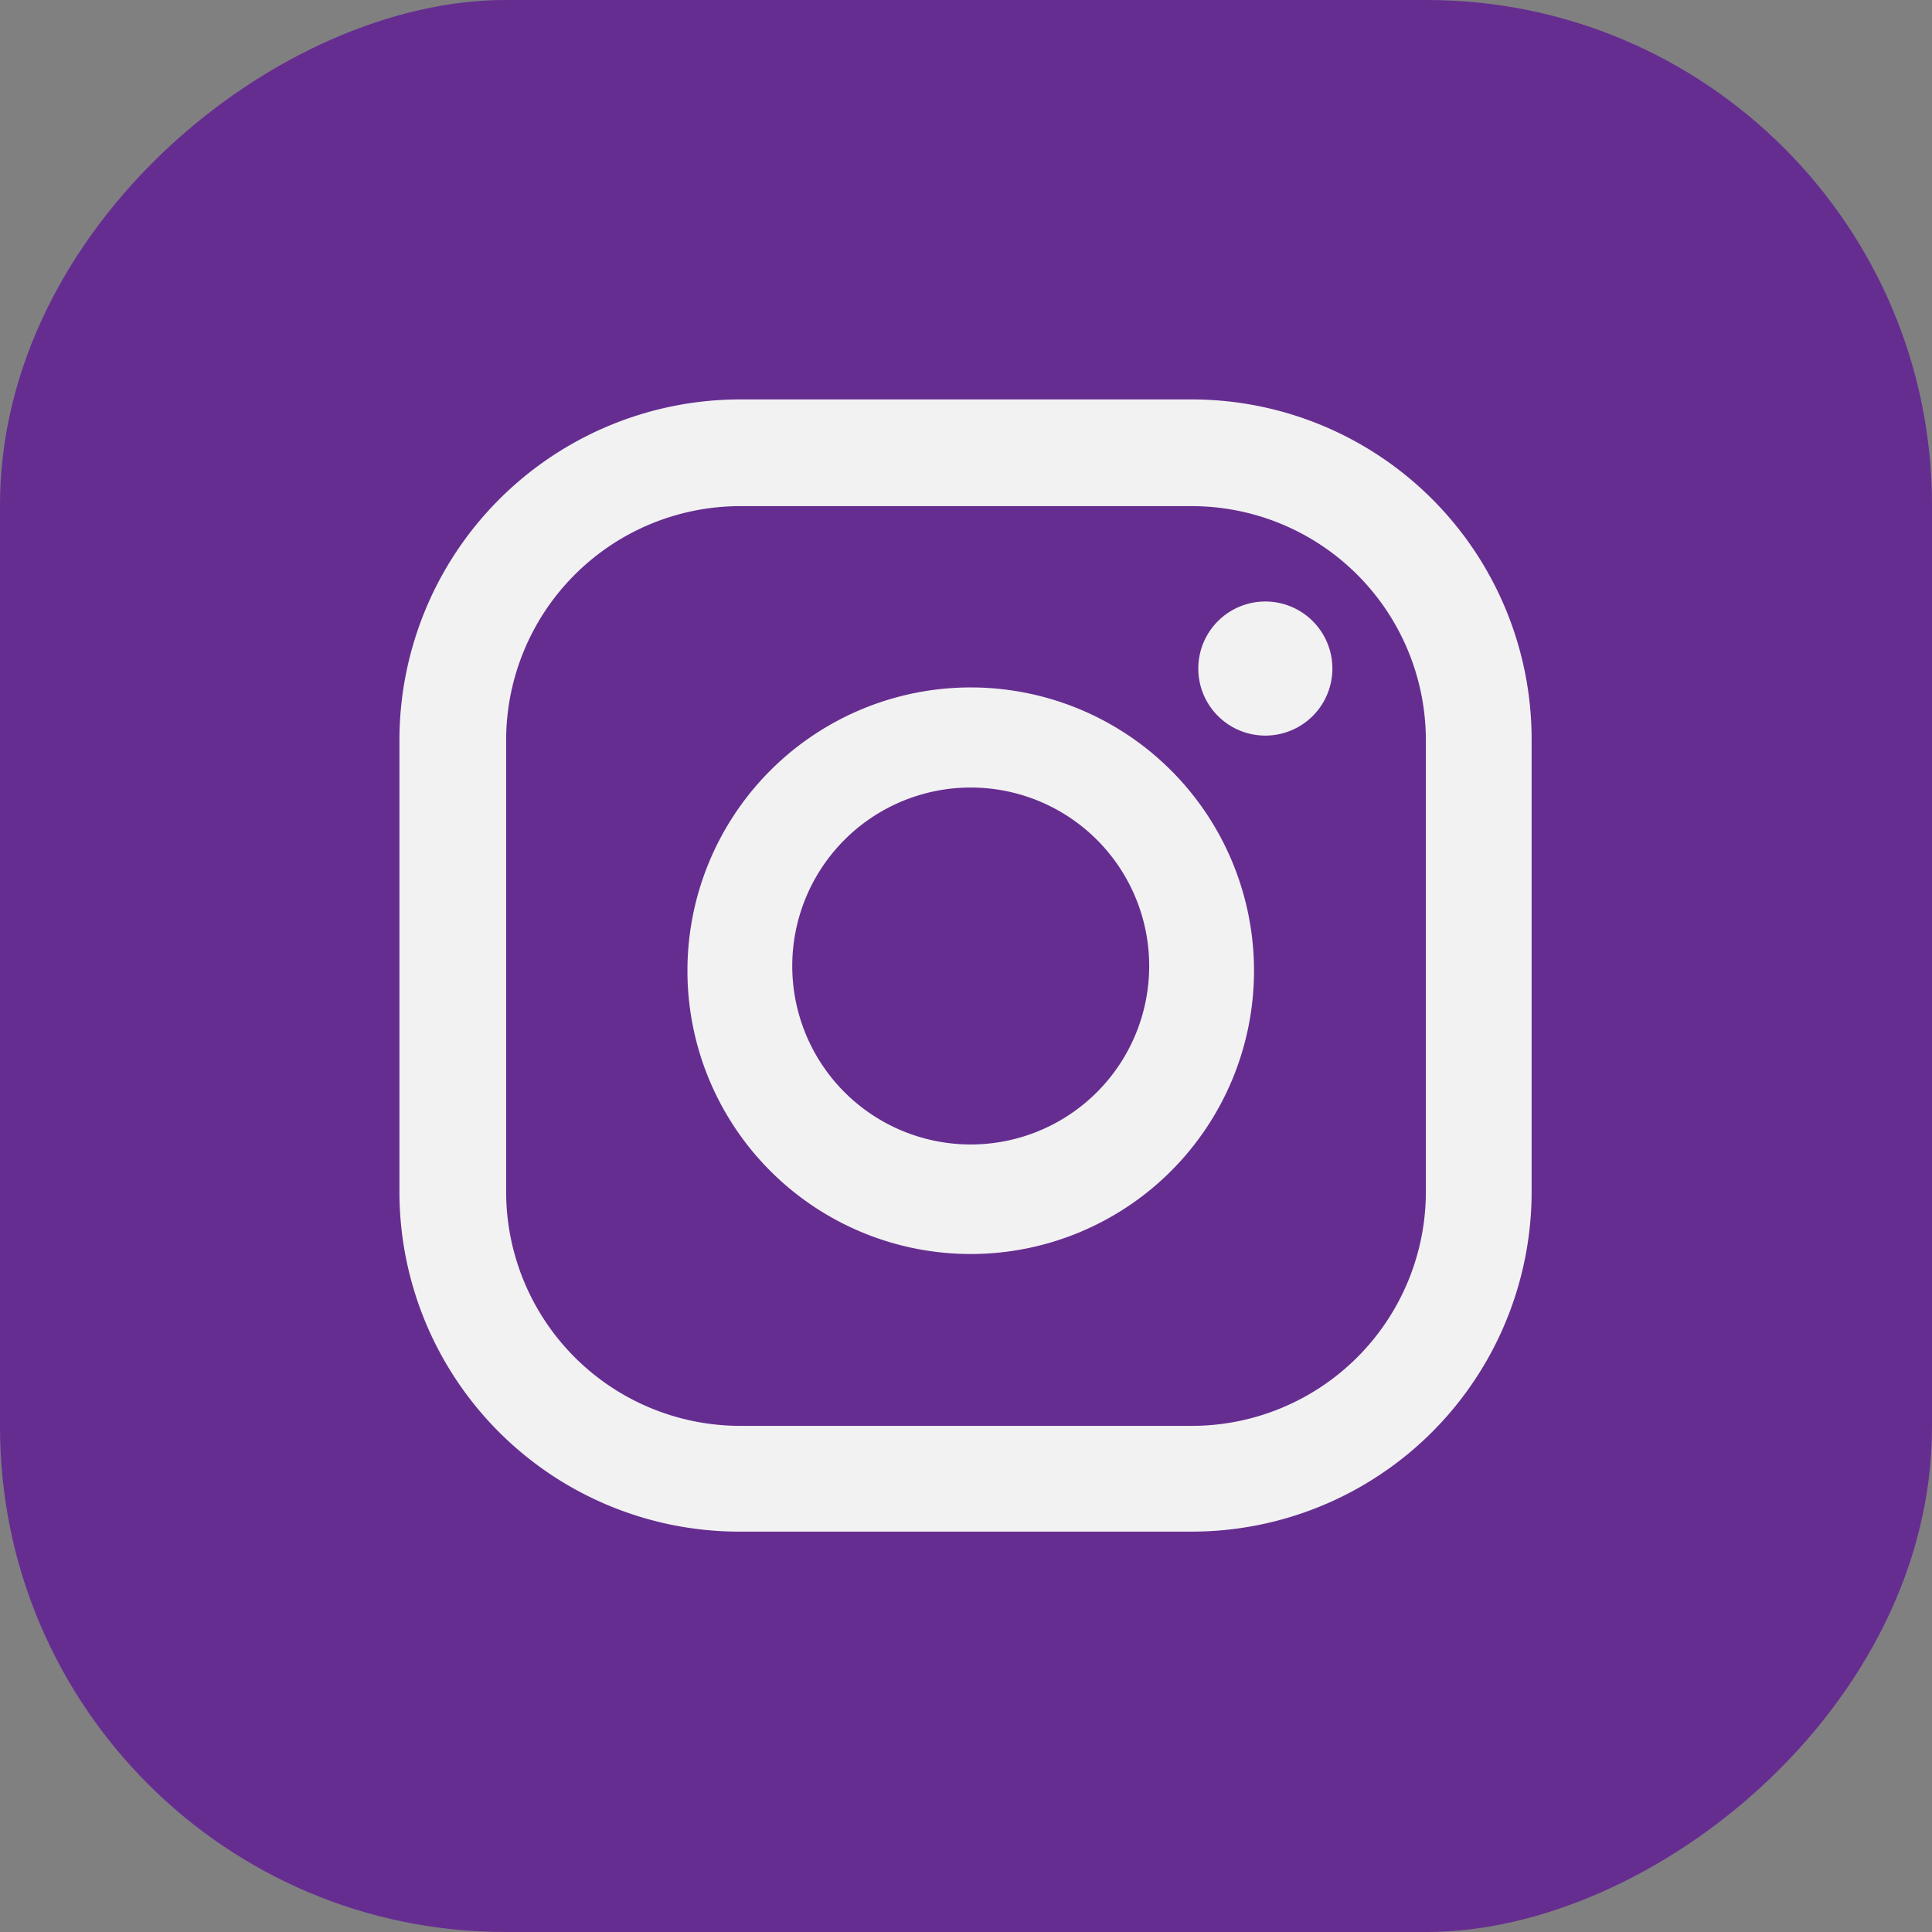 <svg xmlns="http://www.w3.org/2000/svg" viewBox="0 0 20.46 20.46"><rect x="0" y="0" width="20.46" height="20.46" fill="#808080" stroke="none"/><defs><style>.cls-1{fill:#662d91;}.cls-2{fill:#f2f2f2;}</style></defs><g id="Camada_2" data-name="Camada 2"><g id="Camada_1-2" data-name="Camada 1"><rect class="cls-1" width="20.46" height="20.46" rx="5.35" transform="translate(20.46 0) rotate(90)"/><path class="cls-2" d="M13.4,6.37a.71.71,0,1,0,.71.71A.71.71,0,0,0,13.4,6.37Z"/><path class="cls-2" d="M10.28,7.28a3,3,0,1,0,3,3A3,3,0,0,0,10.28,7.28Zm0,4.84a1.89,1.89,0,1,1,1.89-1.89A1.89,1.89,0,0,1,10.28,12.12Z"/><path class="cls-2" d="M12.62,16.22H7.83a3.6,3.6,0,0,1-3.6-3.6V7.83a3.61,3.61,0,0,1,3.6-3.6h4.79a3.6,3.6,0,0,1,3.6,3.6v4.79A3.6,3.6,0,0,1,12.62,16.22ZM7.83,5.36A2.48,2.48,0,0,0,5.36,7.83v4.79A2.48,2.48,0,0,0,7.83,15.1h4.79a2.48,2.48,0,0,0,2.48-2.48V7.83a2.48,2.48,0,0,0-2.48-2.47Z"/></g></g></svg>